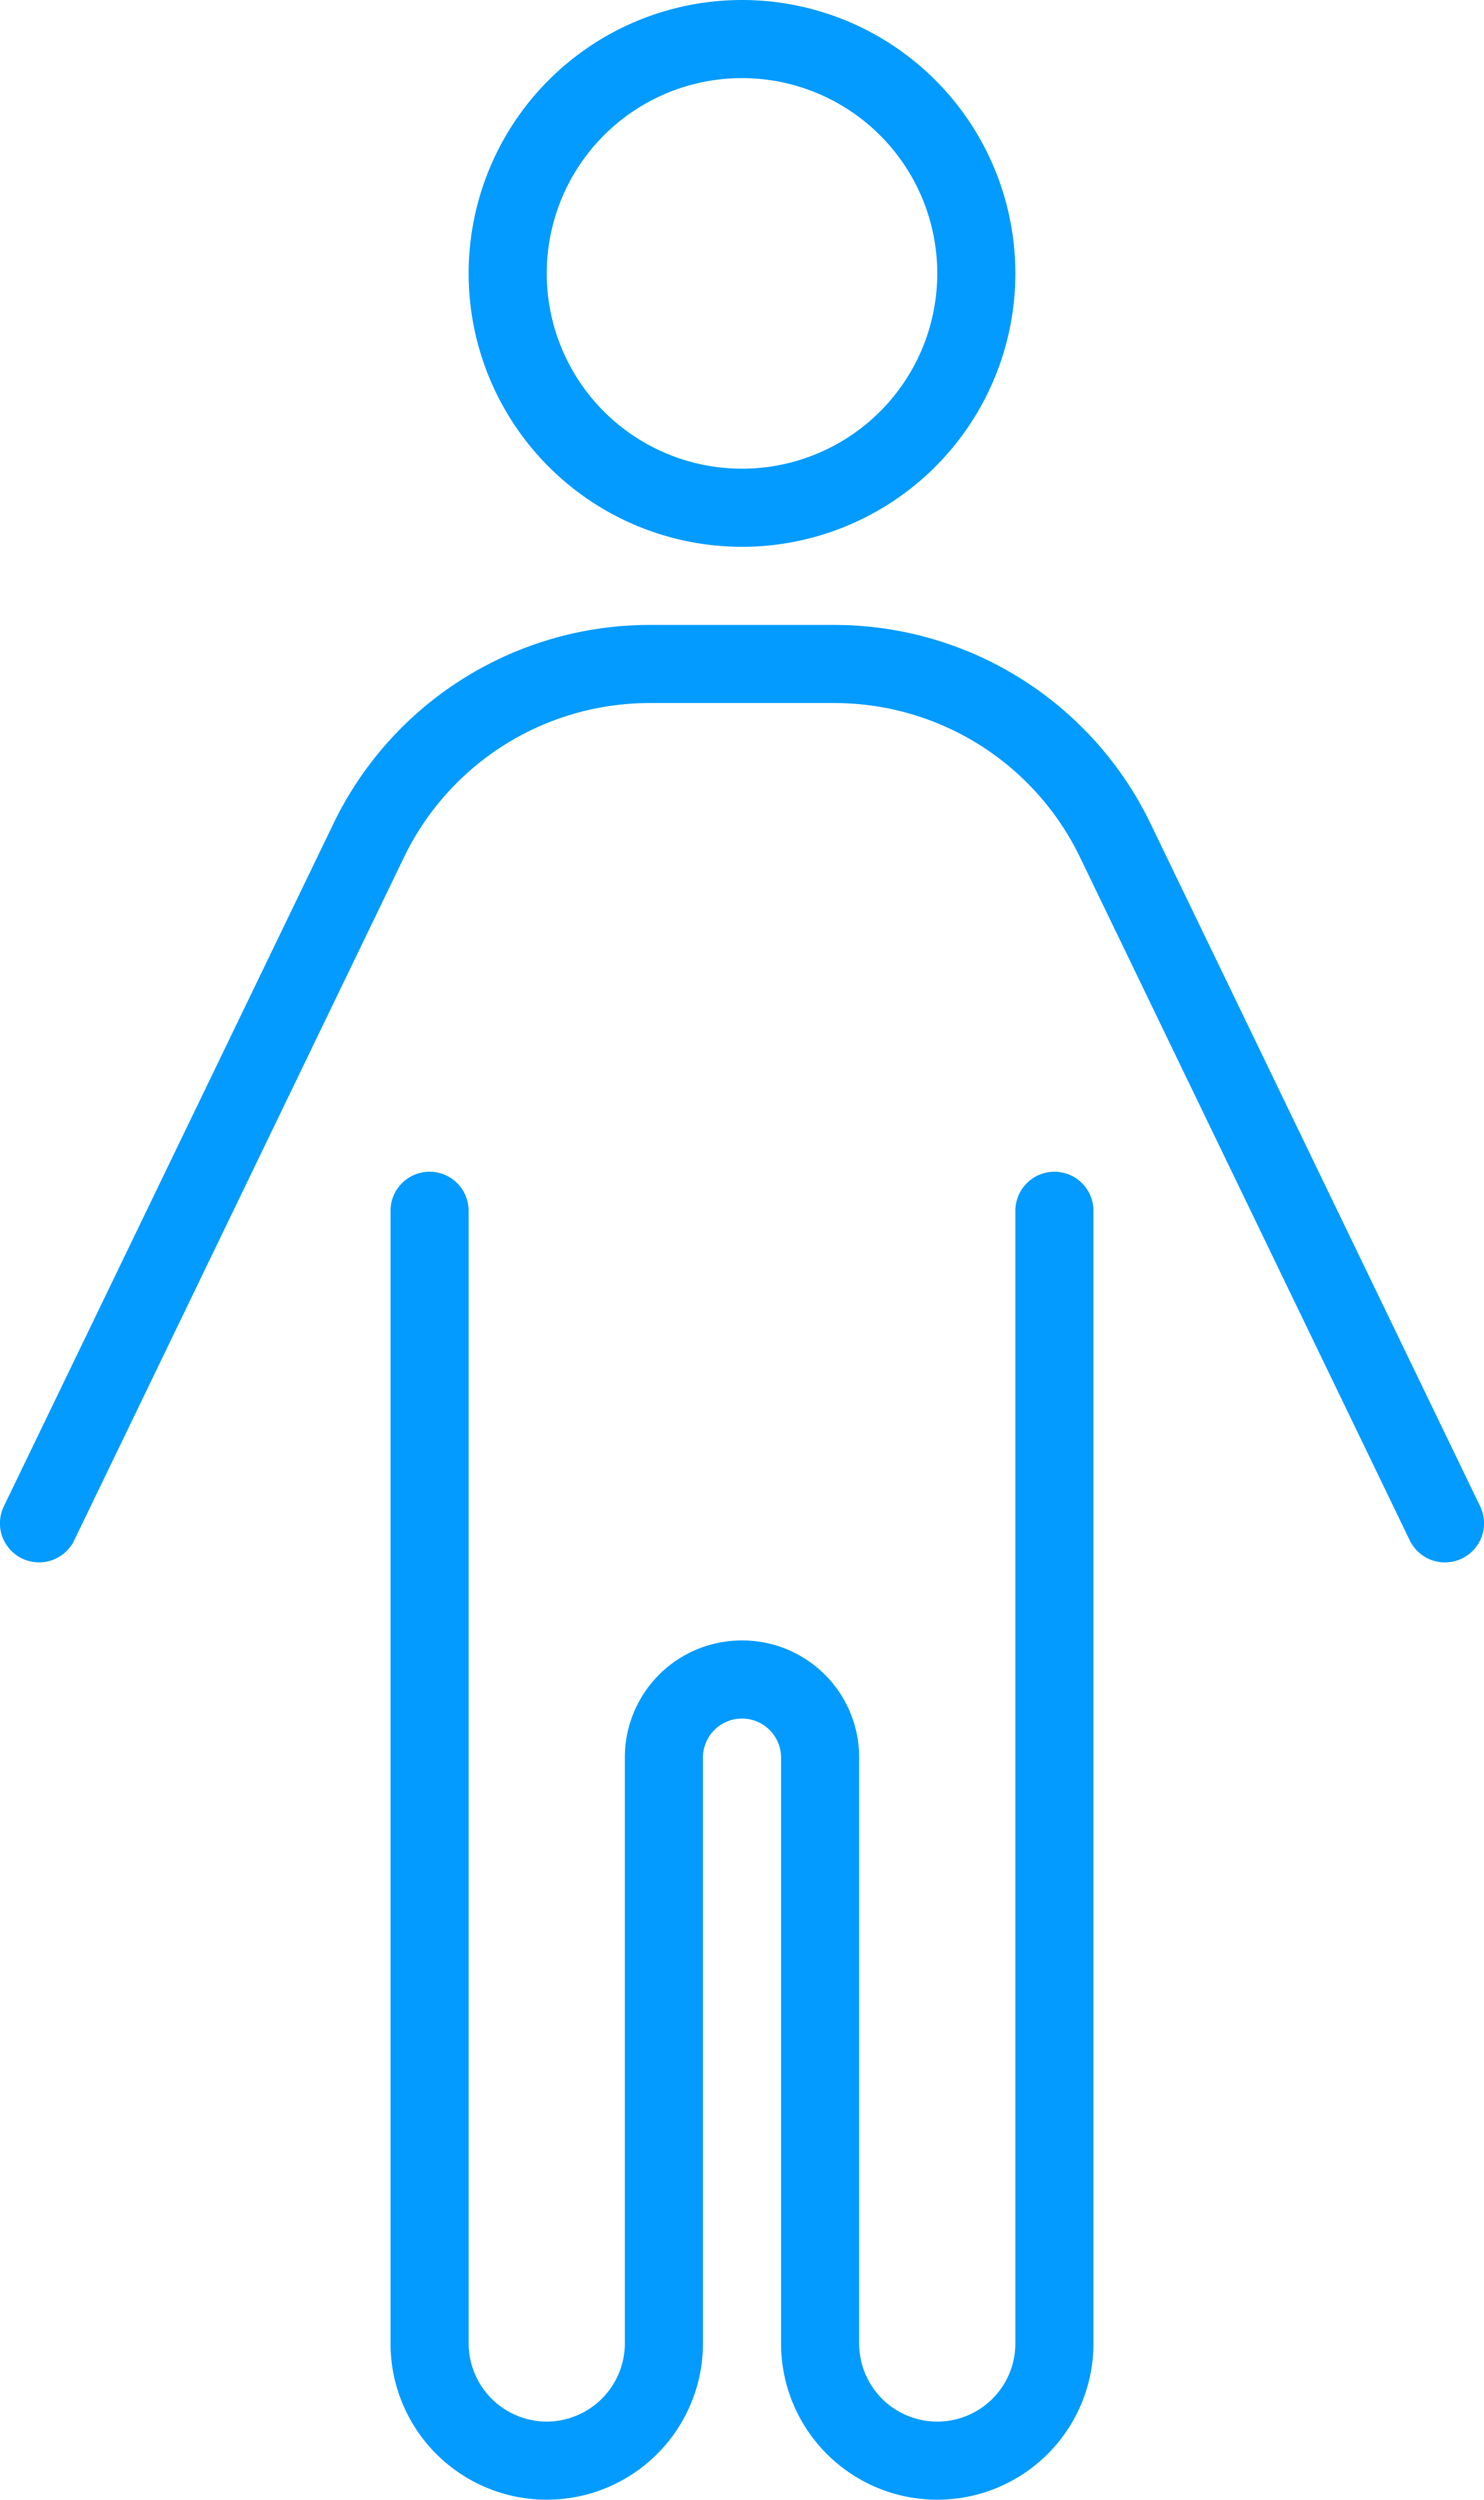 <svg xmlns="http://www.w3.org/2000/svg" width="38" height="64" viewBox="0 0 38 64"><path d="M0-44a5,5,0,0,0,4.33-2.5,5,5,0,0,0,0-5A5,5,0,0,0,0-54a5,5,0,0,0-4.33,2.5,5,5,0,0,0,0,5A5,5,0,0,0,0-44ZM0-56a7,7,0,0,1,6.062,3.5,7,7,0,0,1,0,7A7,7,0,0,1,0-42a7,7,0,0,1-6.062-3.5,7,7,0,0,1,0-7A7,7,0,0,1,0-56ZM-2.362-38a6.983,6.983,0,0,0-6.3,3.963L-17.1-16.562a1,1,0,0,1-1.337.463,1,1,0,0,1-.463-1.338l8.438-17.475A8.992,8.992,0,0,1-2.363-40H2.362a8.992,8.992,0,0,1,8.1,5.088L18.9-17.437a1,1,0,0,1-.463,1.338,1,1,0,0,1-1.338-.463L8.662-34.037A6.983,6.983,0,0,0,2.362-38H-2.363ZM-7-25V4A2.006,2.006,0,0,0-5,6,2.006,2.006,0,0,0-3,4V-11a2.993,2.993,0,0,1,3-3,2.993,2.993,0,0,1,3,3V4A2,2,0,0,0,7,4V-25a1,1,0,0,1,1-1,1,1,0,0,1,1,1V4A4,4,0,0,1,1,4V-11a1,1,0,0,0-1-1,1,1,0,0,0-1,1V4A4,4,0,0,1-5,8,4,4,0,0,1-9,4V-25a1,1,0,0,1,1-1,1,1,0,0,1,1,1Z" transform="translate(19 56)" fill="#039bff"/></svg>